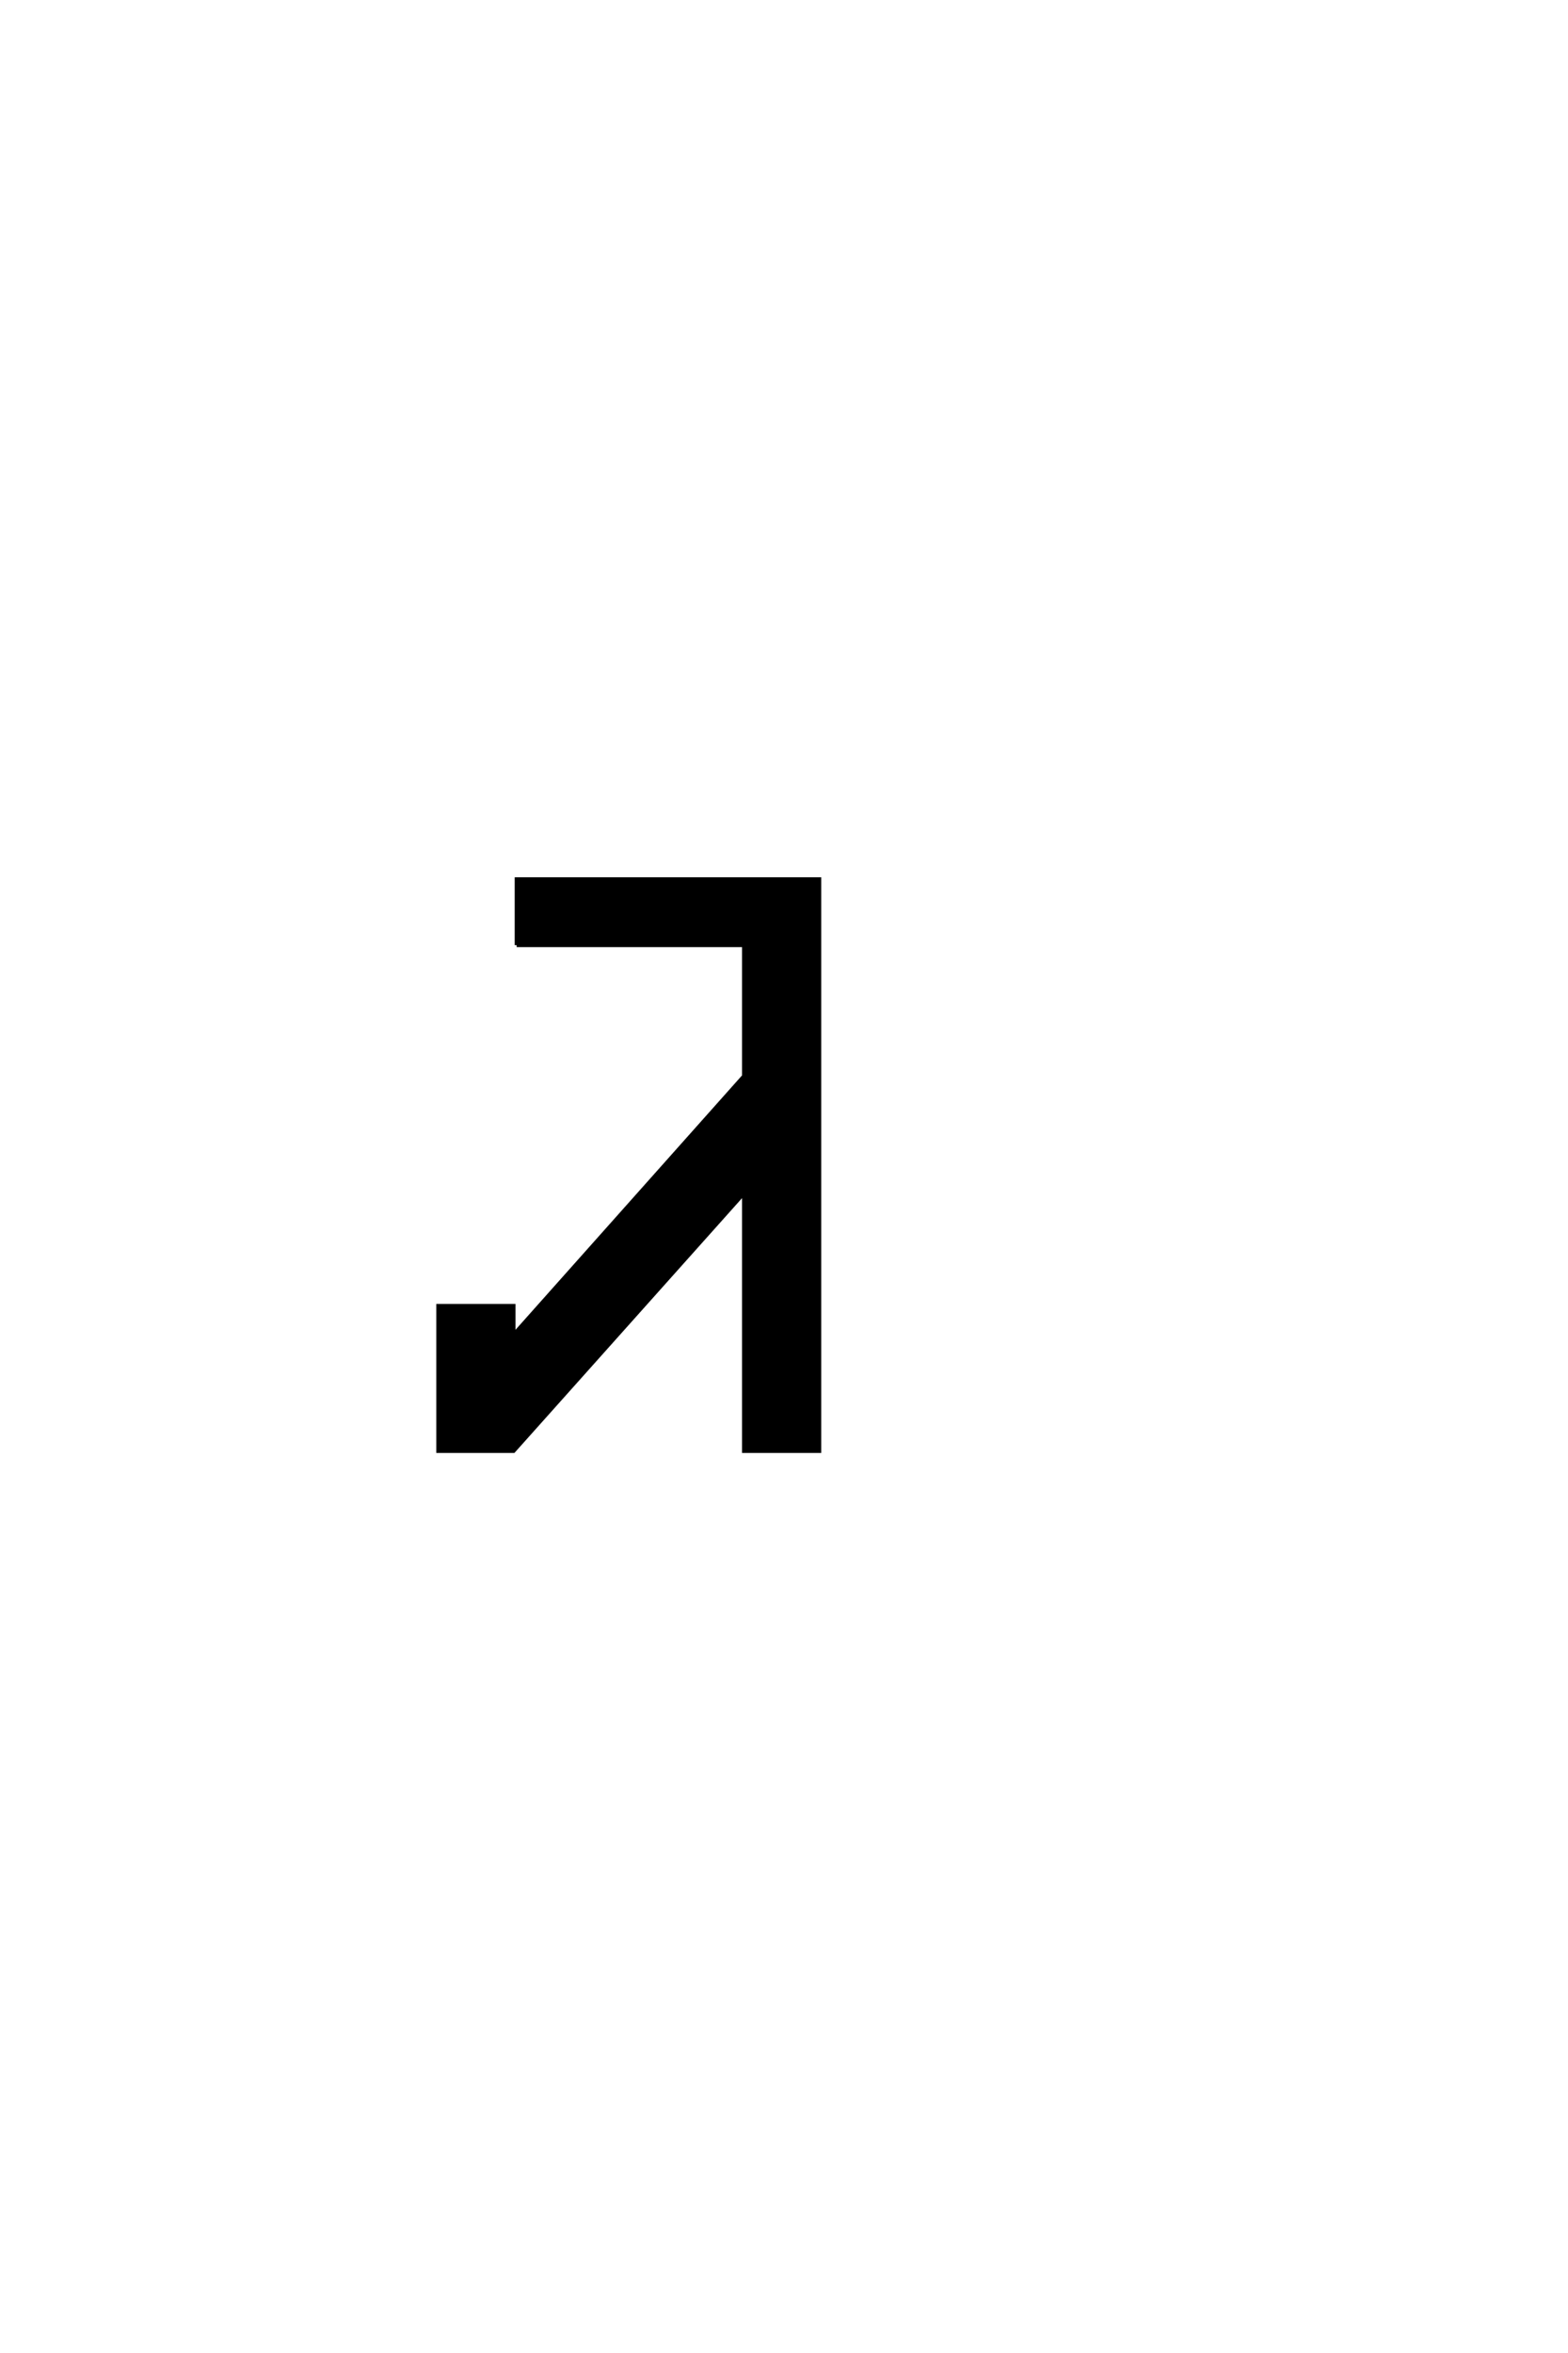 <?xml version='1.0' encoding='UTF-8'?>
<!DOCTYPE svg PUBLIC "-//W3C//DTD SVG 1.0//EN"
"http://www.w3.org/TR/2001/REC-SVG-20010904/DTD/svg10.dtd">

<svg xmlns='http://www.w3.org/2000/svg' version='1.0' width='40.0' height='60.0'>

 <g transform='scale(0.1 -0.1) translate(110.0 -370.0)'>
  <path d='M21.797 129
L21.797 145.797
L99 145.797
L99 0
L79.797 0
L79.797 65.797
L21 0
L1.797 0
L1.797 37
L21 37
L21 29.594
L79.797 95.594
L79.797 129
L21.797 129
' style='fill: #000000; stroke: #000000'/>
 </g>
</svg>
